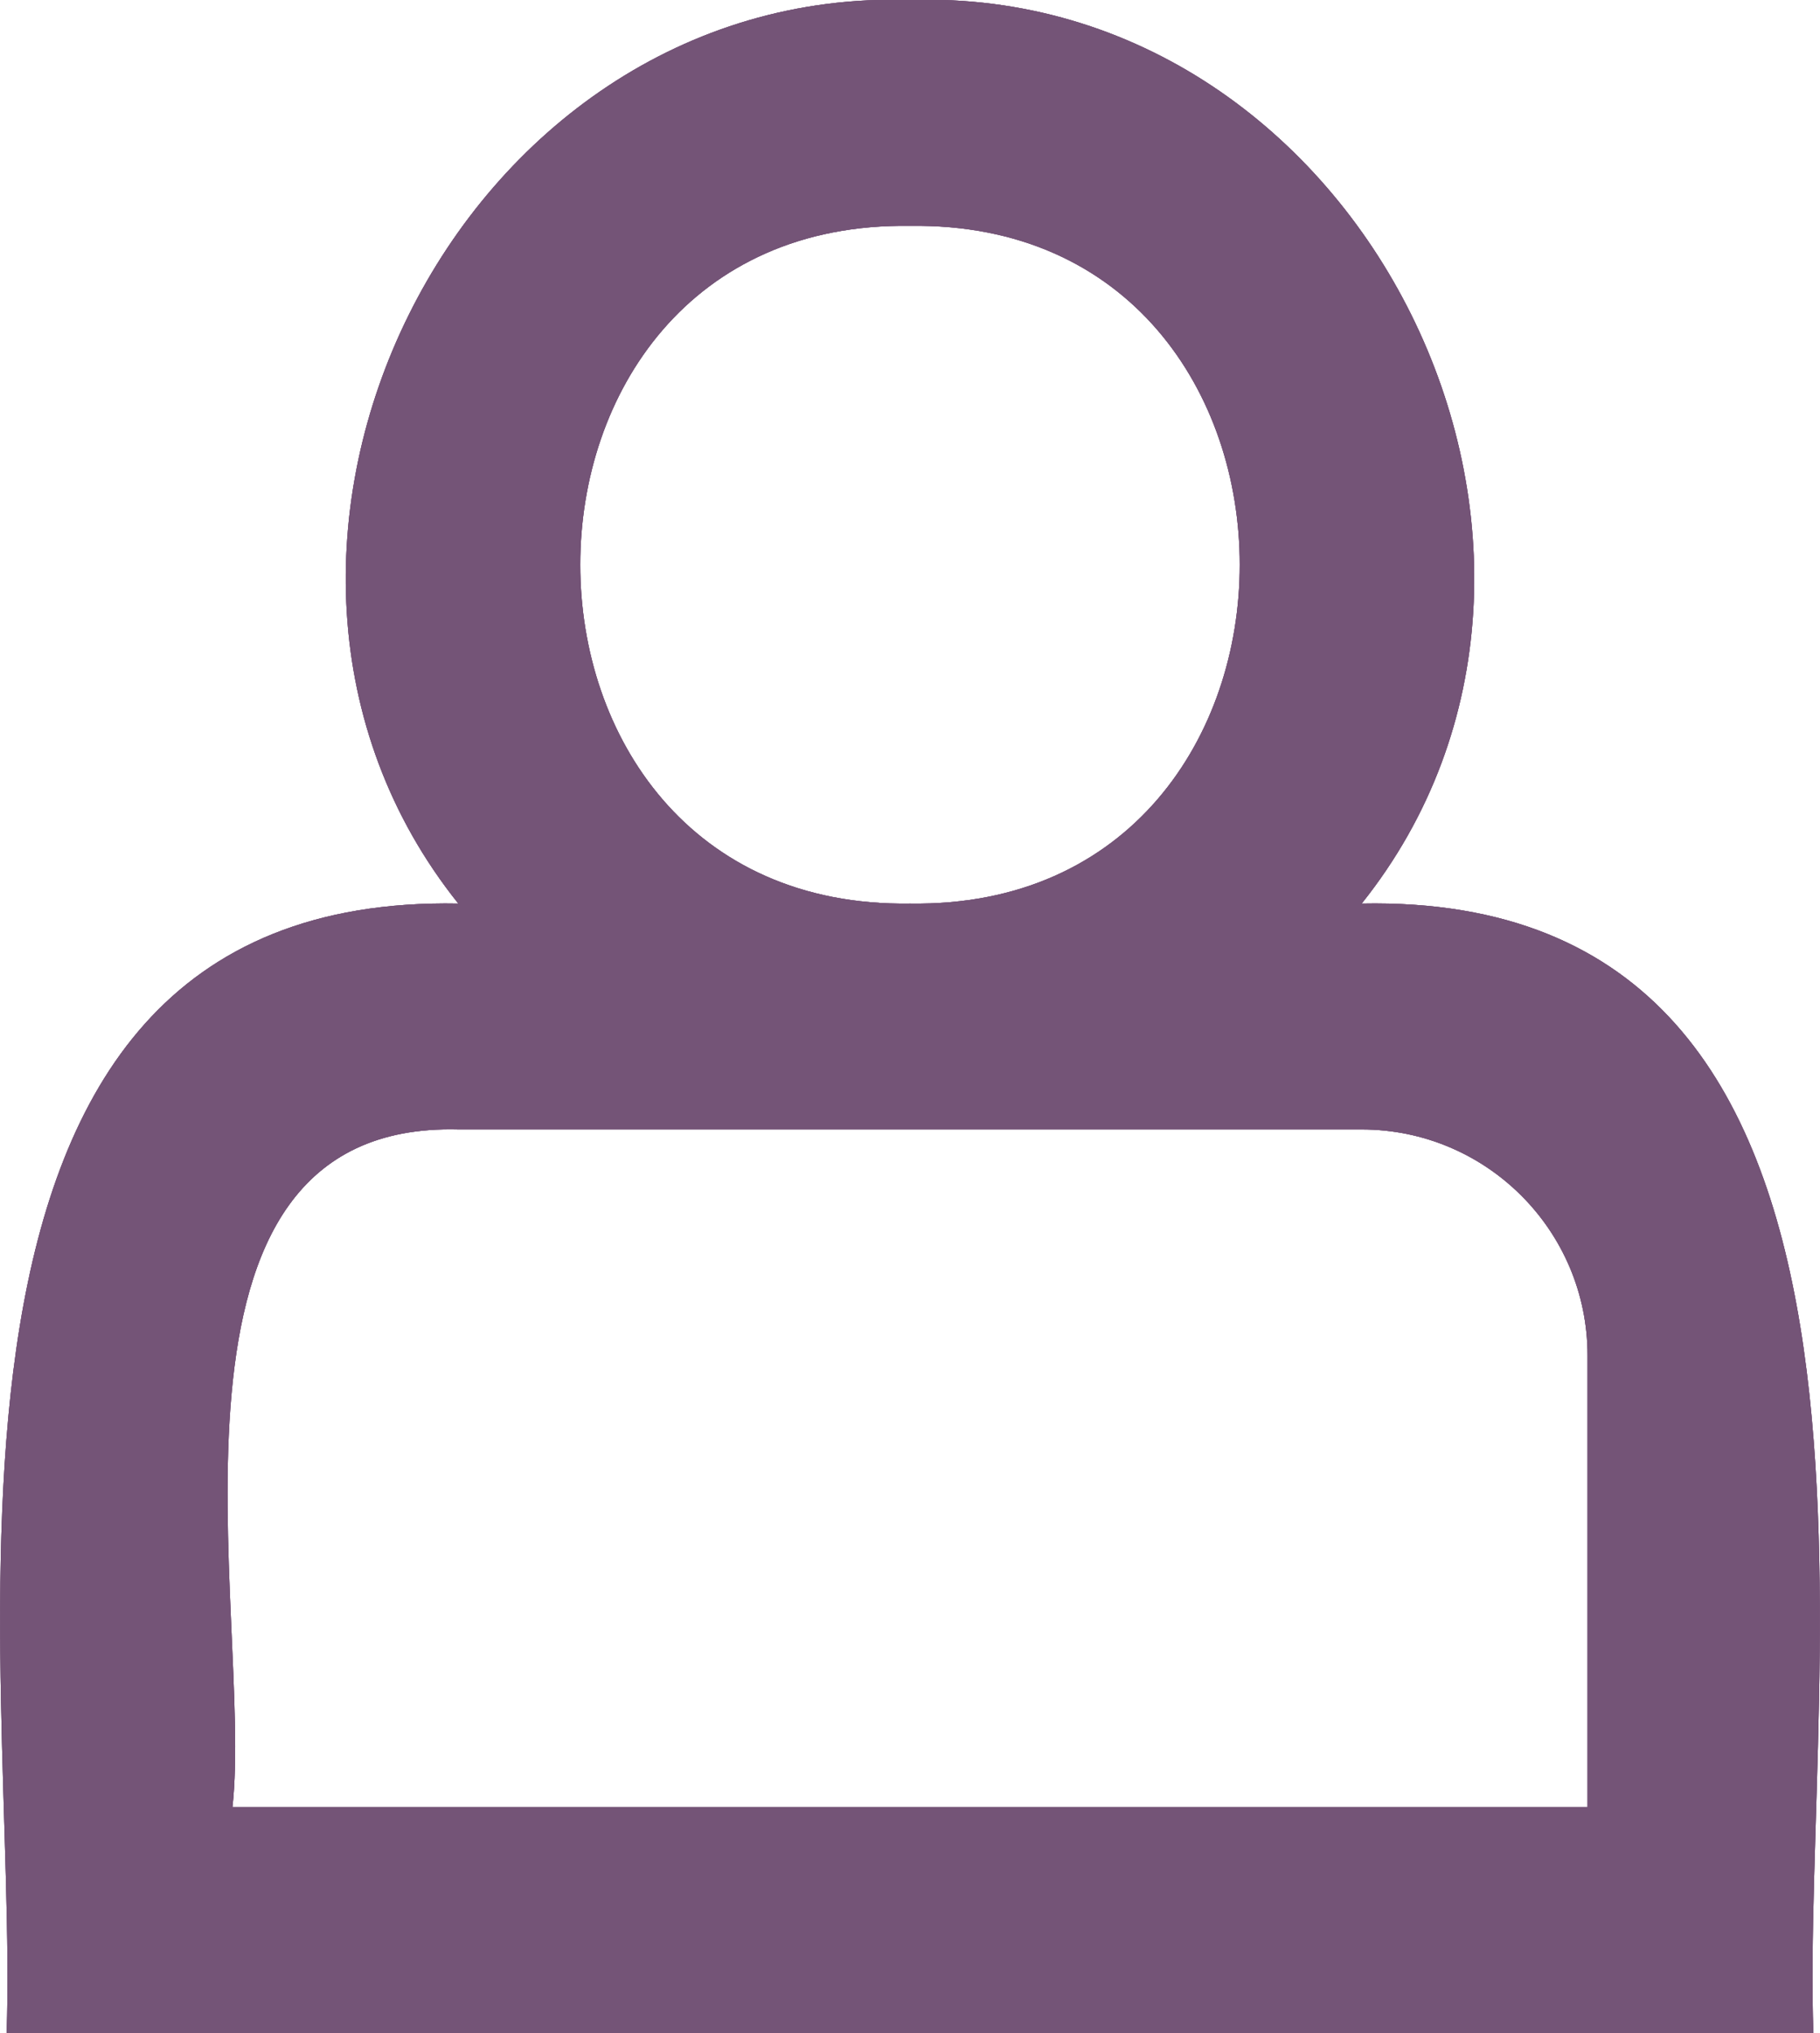 <?xml version="1.0" encoding="UTF-8"?><svg id="Capa_2" xmlns="http://www.w3.org/2000/svg" xmlns:xlink="http://www.w3.org/1999/xlink" viewBox="0 0 30.22 33.75"><defs><style>.cls-1{clip-path:url(#clippath-1);}.cls-2,.cls-3{fill:#745477;}.cls-4{clip-path:url(#clippath);}.cls-3{stroke-width:0px;}</style><clipPath id="clippath"><path class="cls-3" d="M26.36,22.5c0-2.07-1.68-3.75-3.75-3.75H7.61c-5.39-.14-3.4,8.09-3.75,11.25h22.5v-7.5ZM15.11,15c7.3.11,7.3-11.36,0-11.25-7.3-.11-7.3,11.36,0,11.25ZM7.61,15C2.96,9.19,7.56-.24,15.11,0c7.55-.24,12.15,9.18,7.5,15,9.63-.19,7.29,12.66,7.5,18.75H.11c.21-6.1-2.13-18.93,7.5-18.75Z"/></clipPath><clipPath id="clippath-1"><rect class="cls-3" x="-322.39" y="-316.87" width="765" height="495"/></clipPath></defs><g id="Capa_1-2"><path class="cls-2" d="M26.36,22.5c0-2.07-1.68-3.75-3.75-3.75H7.61c-5.39-.14-3.4,8.09-3.75,11.25h22.5v-7.5ZM15.11,15c7.3.11,7.3-11.36,0-11.25-7.3-.11-7.3,11.36,0,11.25ZM7.61,15C2.96,9.19,7.56-.24,15.11,0c7.55-.24,12.15,9.18,7.5,15,9.63-.19,7.29,12.66,7.5,18.75H.11c.21-6.1-2.13-18.93,7.5-18.75Z"/><g class="cls-4"><rect class="cls-2" x="-322.39" y="-316.87" width="765" height="495"/><g class="cls-1"><rect class="cls-3" x="-4.58" y="-4.68" width="39.38" height="43.12"/></g></g></g></svg>